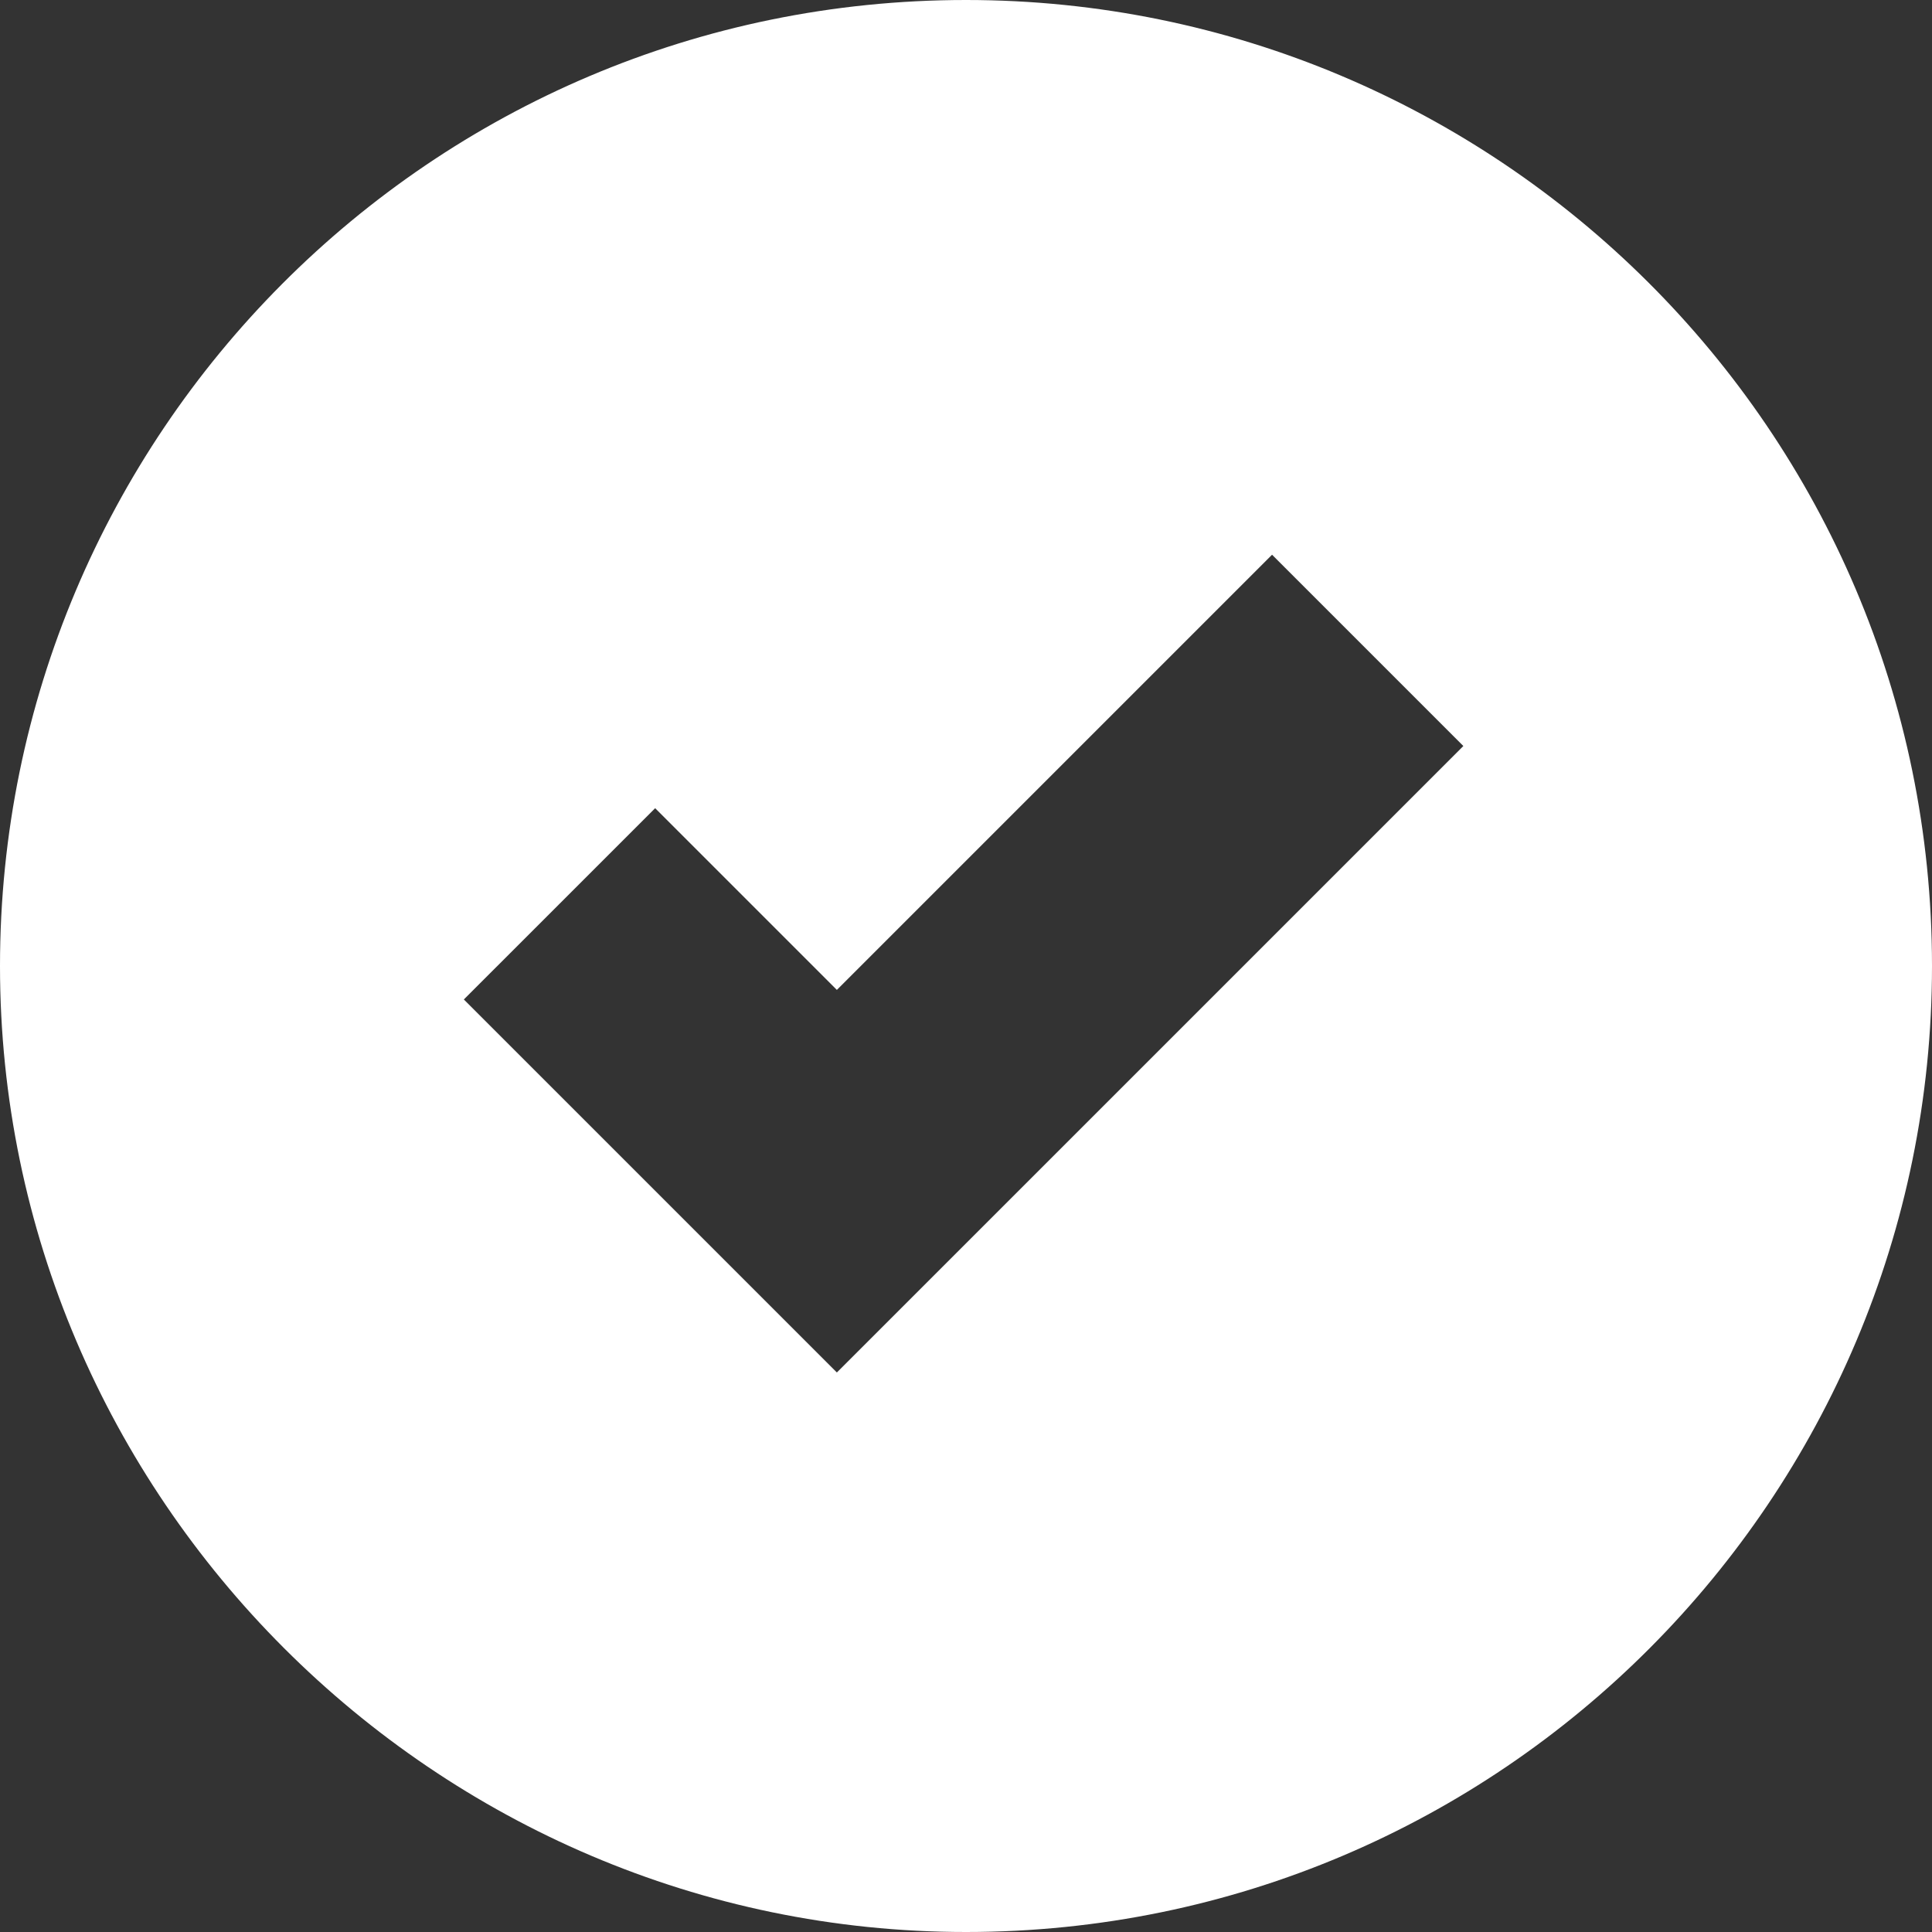 <svg width="56" height="56" viewBox="0 0 56 56" fill="none" xmlns="http://www.w3.org/2000/svg">
<rect x="0" y="0" width="56" height="56" fill="#333333" stroke="none"/>
<path d="M0 28C0 12.614 12.475 0 28 0C43.386 0 56 12.475 56 28C56 43.386 43.525 56 28 56C12.614 56 0 43.386 0 28ZM13.445 28.97L18.713 34.238L24.257 39.782L29.802 34.238L42.416 21.624L36.871 16.079L24.257 28.693L18.99 23.426L13.445 28.97Z" fill="white"/>
</svg>

